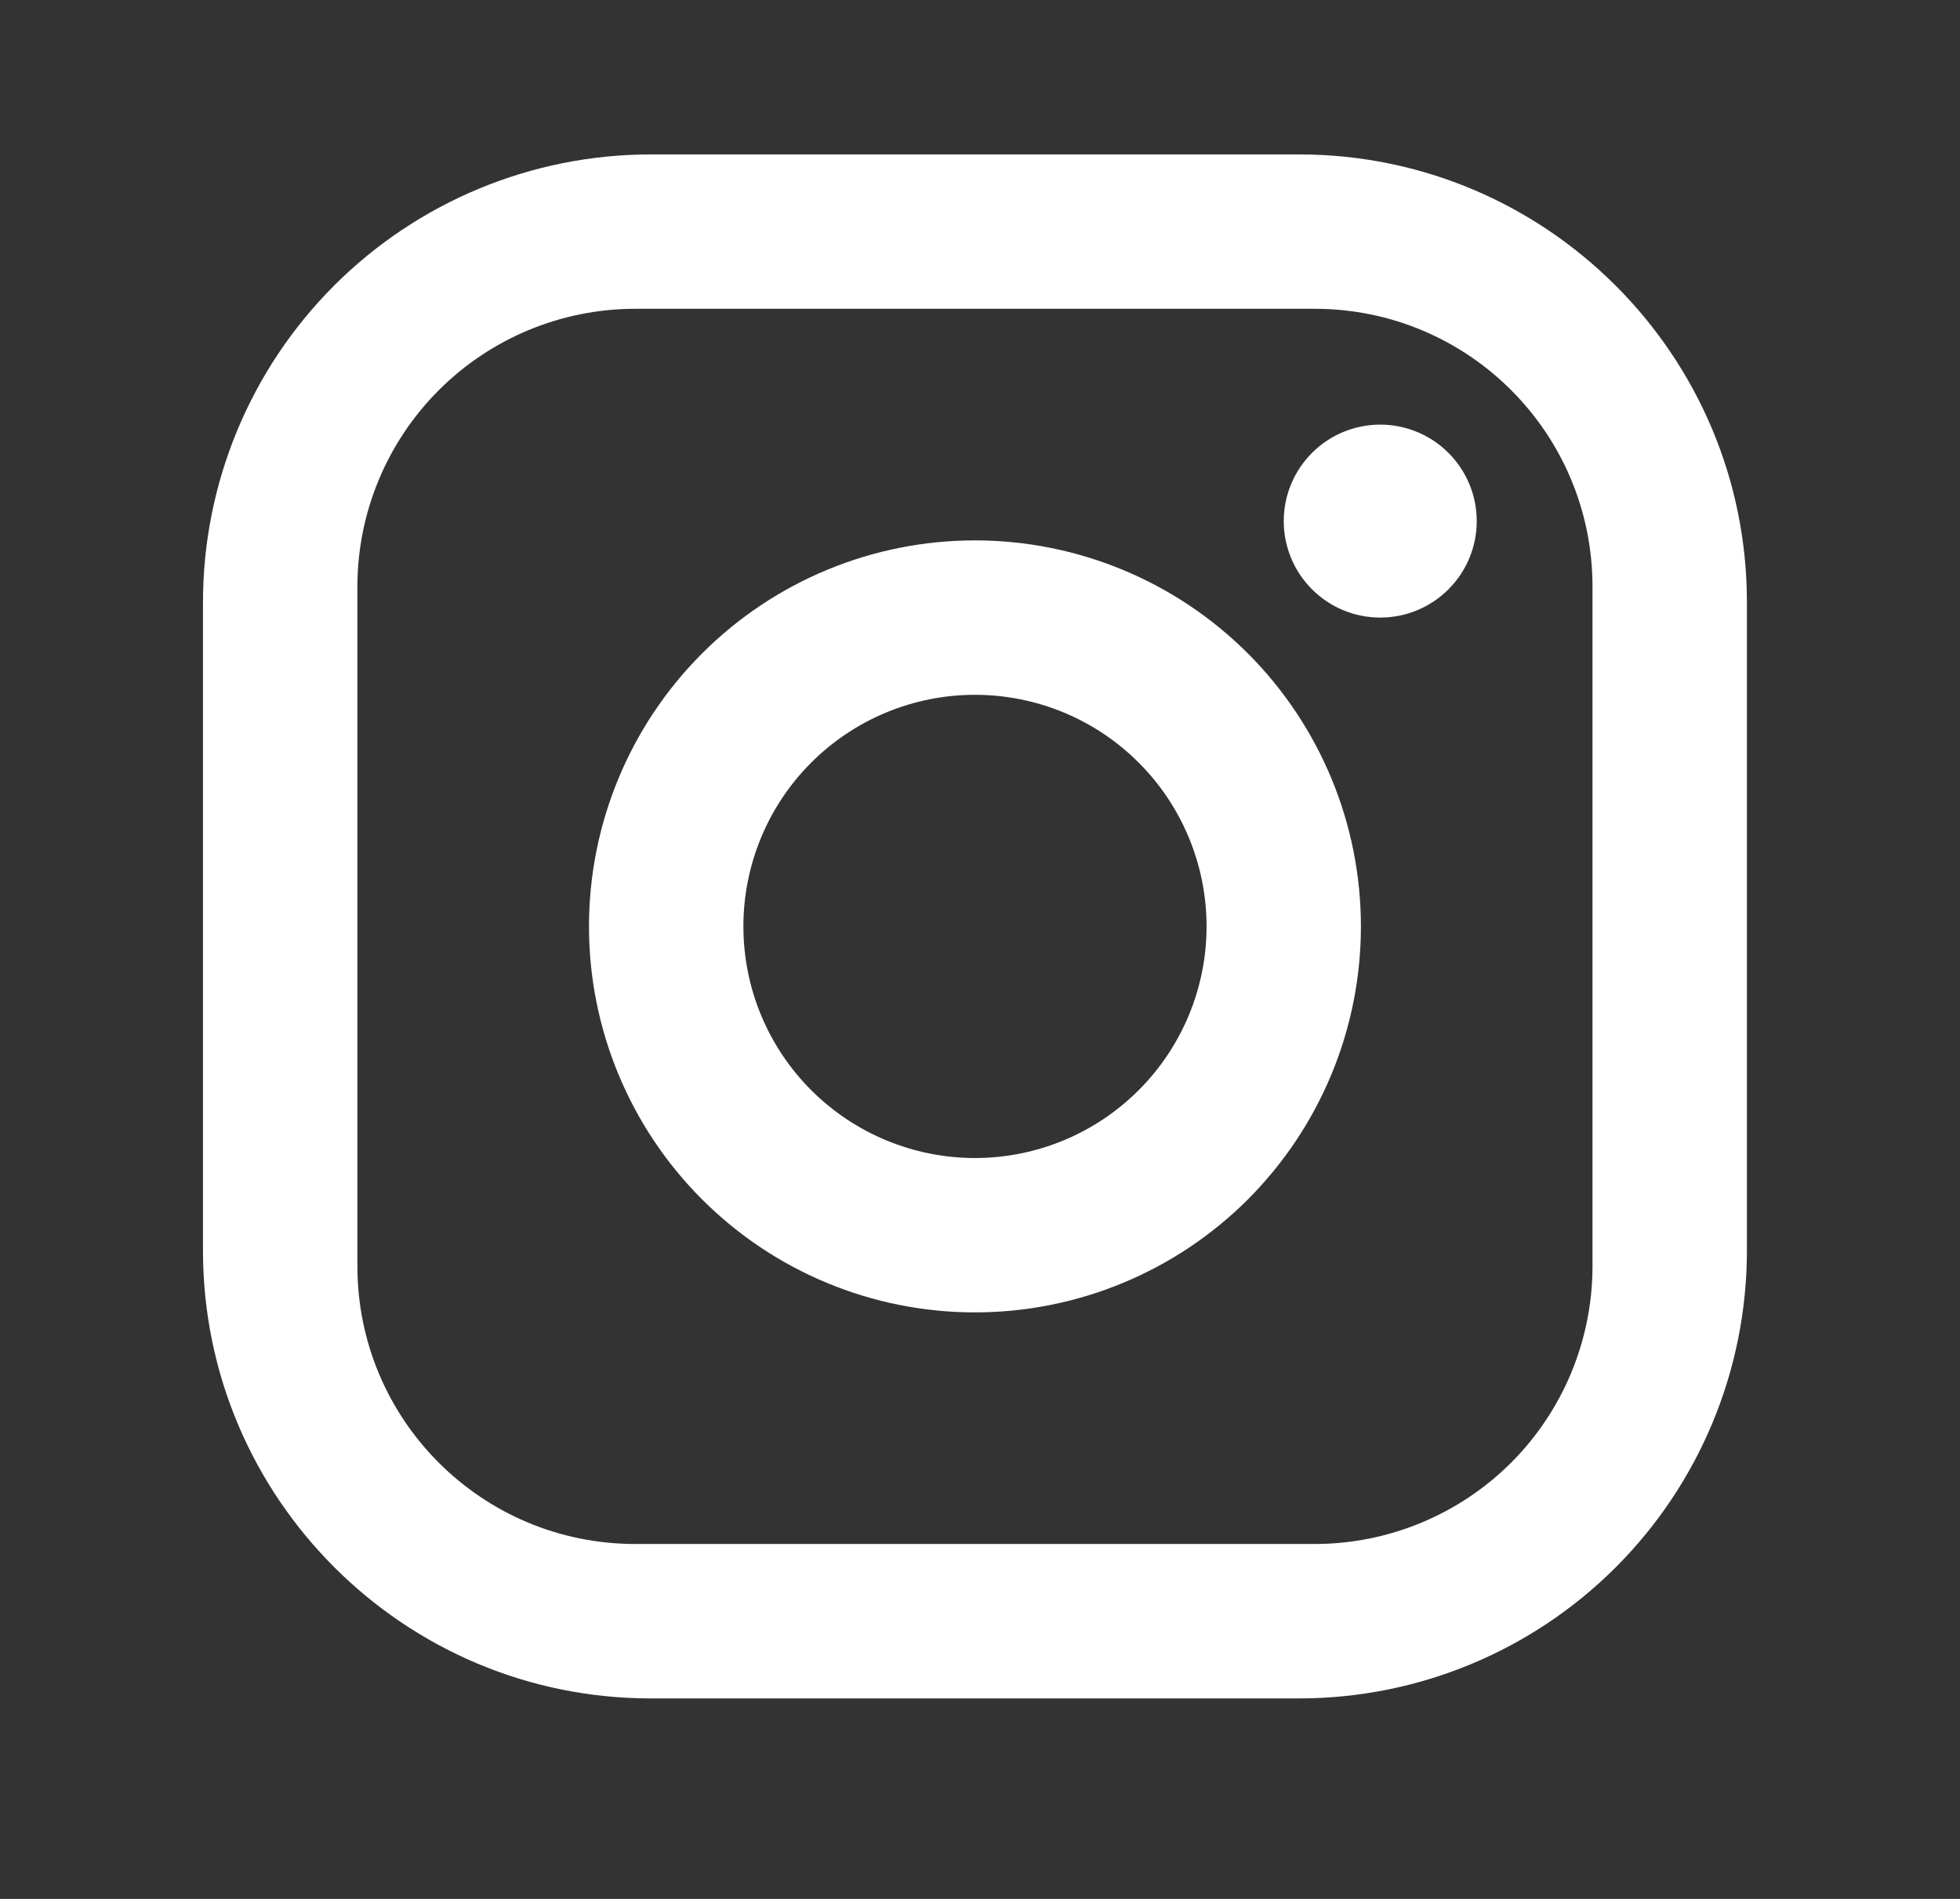 <svg width="32" height="31" viewBox="0 0 32 31" fill="none" xmlns="http://www.w3.org/2000/svg">
<rect x="0" y="0" width="32" height="31" fill="#333333" stroke="none"/>
<g id="mdi:instagram">
<path id="Vector" d="M10.624 2.521H21.211C25.244 2.521 28.521 5.797 28.521 9.83V20.417C28.521 22.356 27.751 24.215 26.38 25.586C25.009 26.957 23.15 27.727 21.211 27.727H10.624C6.591 27.727 3.314 24.45 3.314 20.417V9.83C3.314 7.892 4.085 6.032 5.455 4.662C6.826 3.291 8.686 2.521 10.624 2.521ZM10.372 5.041C9.169 5.041 8.015 5.519 7.164 6.37C6.313 7.221 5.835 8.375 5.835 9.578V20.669C5.835 23.177 7.864 25.206 10.372 25.206H21.463C22.666 25.206 23.821 24.728 24.672 23.878C25.522 23.027 26 21.873 26 20.669V9.578C26 7.07 23.971 5.041 21.463 5.041H10.372ZM22.535 6.932C22.952 6.932 23.353 7.098 23.648 7.393C23.944 7.689 24.11 8.089 24.11 8.507C24.11 8.925 23.944 9.326 23.648 9.621C23.353 9.917 22.952 10.082 22.535 10.082C22.117 10.082 21.716 9.917 21.421 9.621C21.125 9.326 20.959 8.925 20.959 8.507C20.959 8.089 21.125 7.689 21.421 7.393C21.716 7.098 22.117 6.932 22.535 6.932ZM15.918 8.822C17.589 8.822 19.192 9.486 20.374 10.668C21.555 11.85 22.219 13.453 22.219 15.124C22.219 16.795 21.555 18.398 20.374 19.58C19.192 20.762 17.589 21.425 15.918 21.425C14.246 21.425 12.644 20.762 11.462 19.58C10.28 18.398 9.616 16.795 9.616 15.124C9.616 13.453 10.28 11.85 11.462 10.668C12.644 9.486 14.246 8.822 15.918 8.822ZM15.918 11.343C14.915 11.343 13.953 11.741 13.244 12.45C12.535 13.159 12.137 14.121 12.137 15.124C12.137 16.127 12.535 17.088 13.244 17.797C13.953 18.506 14.915 18.905 15.918 18.905C16.921 18.905 17.882 18.506 18.591 17.797C19.3 17.088 19.699 16.127 19.699 15.124C19.699 14.121 19.3 13.159 18.591 12.45C17.882 11.741 16.921 11.343 15.918 11.343Z" fill="white"/>
</g>
</svg>

